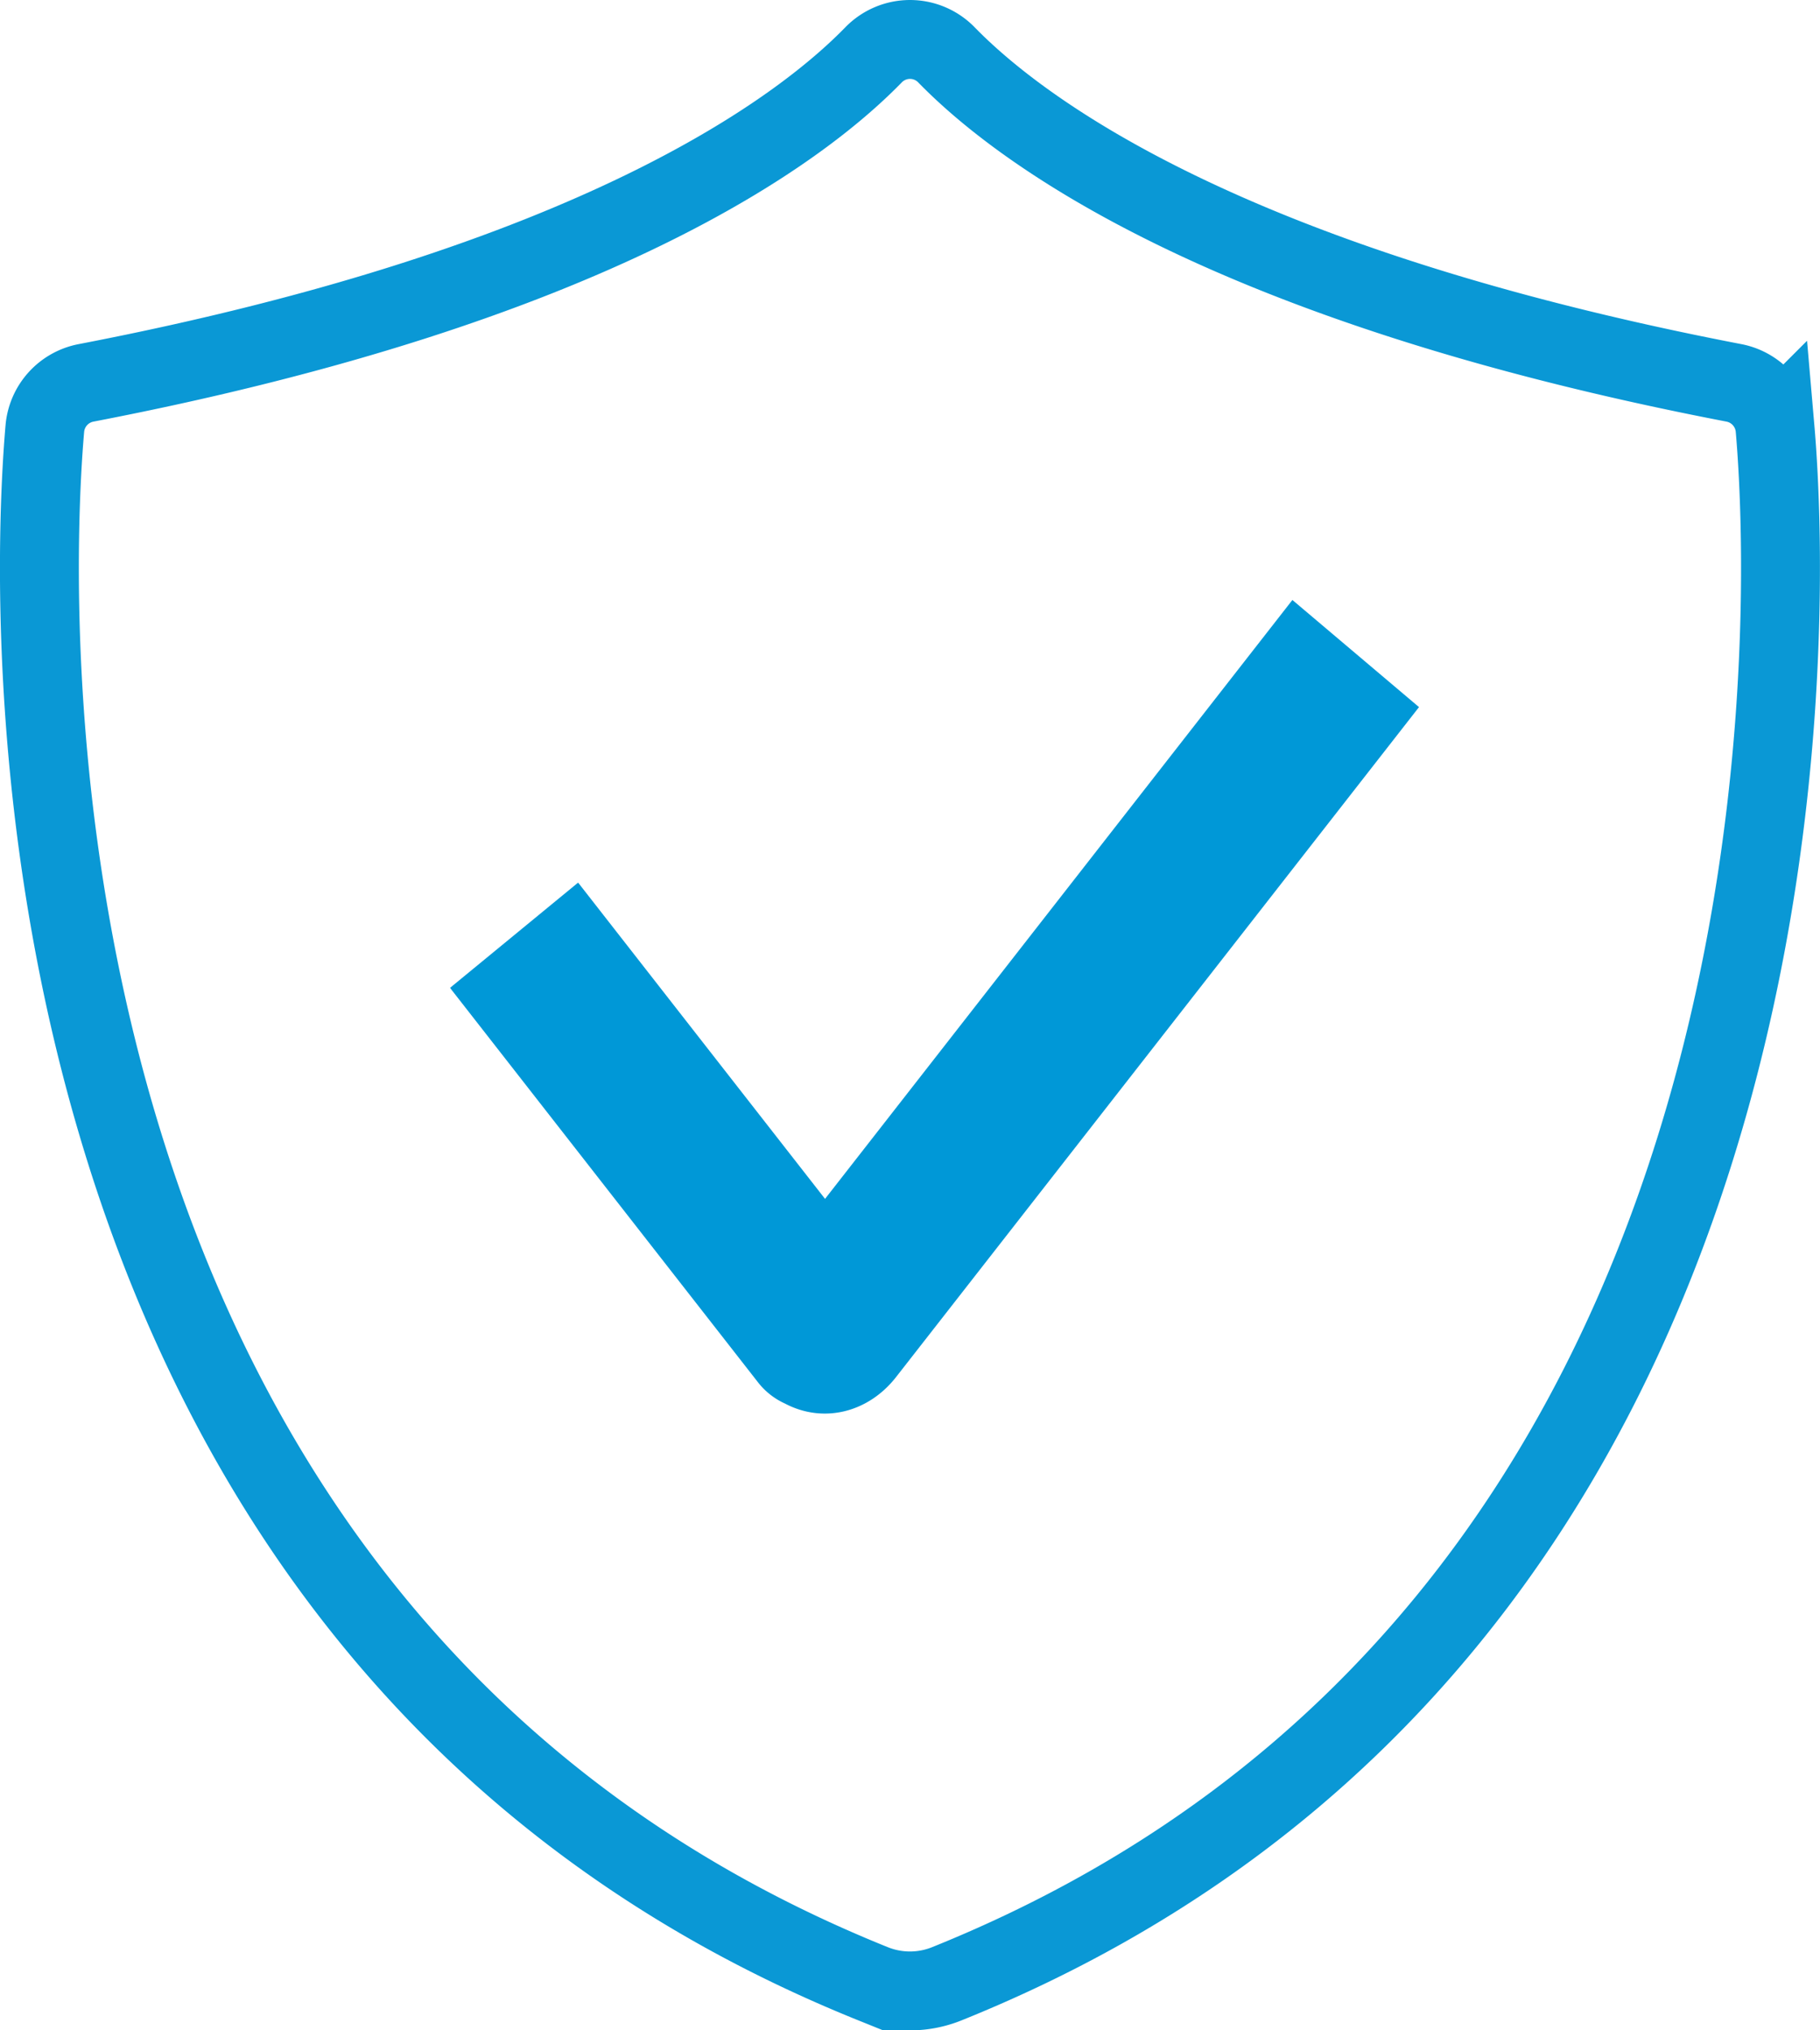 <svg xmlns="http://www.w3.org/2000/svg" viewBox="0 0 738.31 823.51"><defs><style>.cls-1{fill:none;stroke:#0a98d5;stroke-miterlimit:10;stroke-width:32px;}.cls-2{fill:#0098d7;}</style></defs><g id="Layer_2" data-name="Layer 2"><path class="cls-1" d="M703.43,155.3C497.36,115.63,413.9,53,383.94,22.25a20.62,20.62,0,0,0-29.57,0C324.41,53,241,115.63,34.88,155.3a20.68,20.68,0,0,0-16.69,18.52c-7,80.85-18.49,488,336,630.8a40,40,0,0,0,29.89,0c354.51-142.76,343-549.95,336-630.8A20.68,20.68,0,0,0,703.43,155.3Z"/><path class="cls-2" d="M524.28,243.35,334.69,486.26l-99.95-128-.23-.27-51.92,42.66c.35.49.71,1,1.09,1.46l124,158.79a29.13,29.13,0,0,0,10.8,8.4c15.41,8.11,33.68,3.77,45.07-10.83L575.64,286.8Z"/></g></svg>